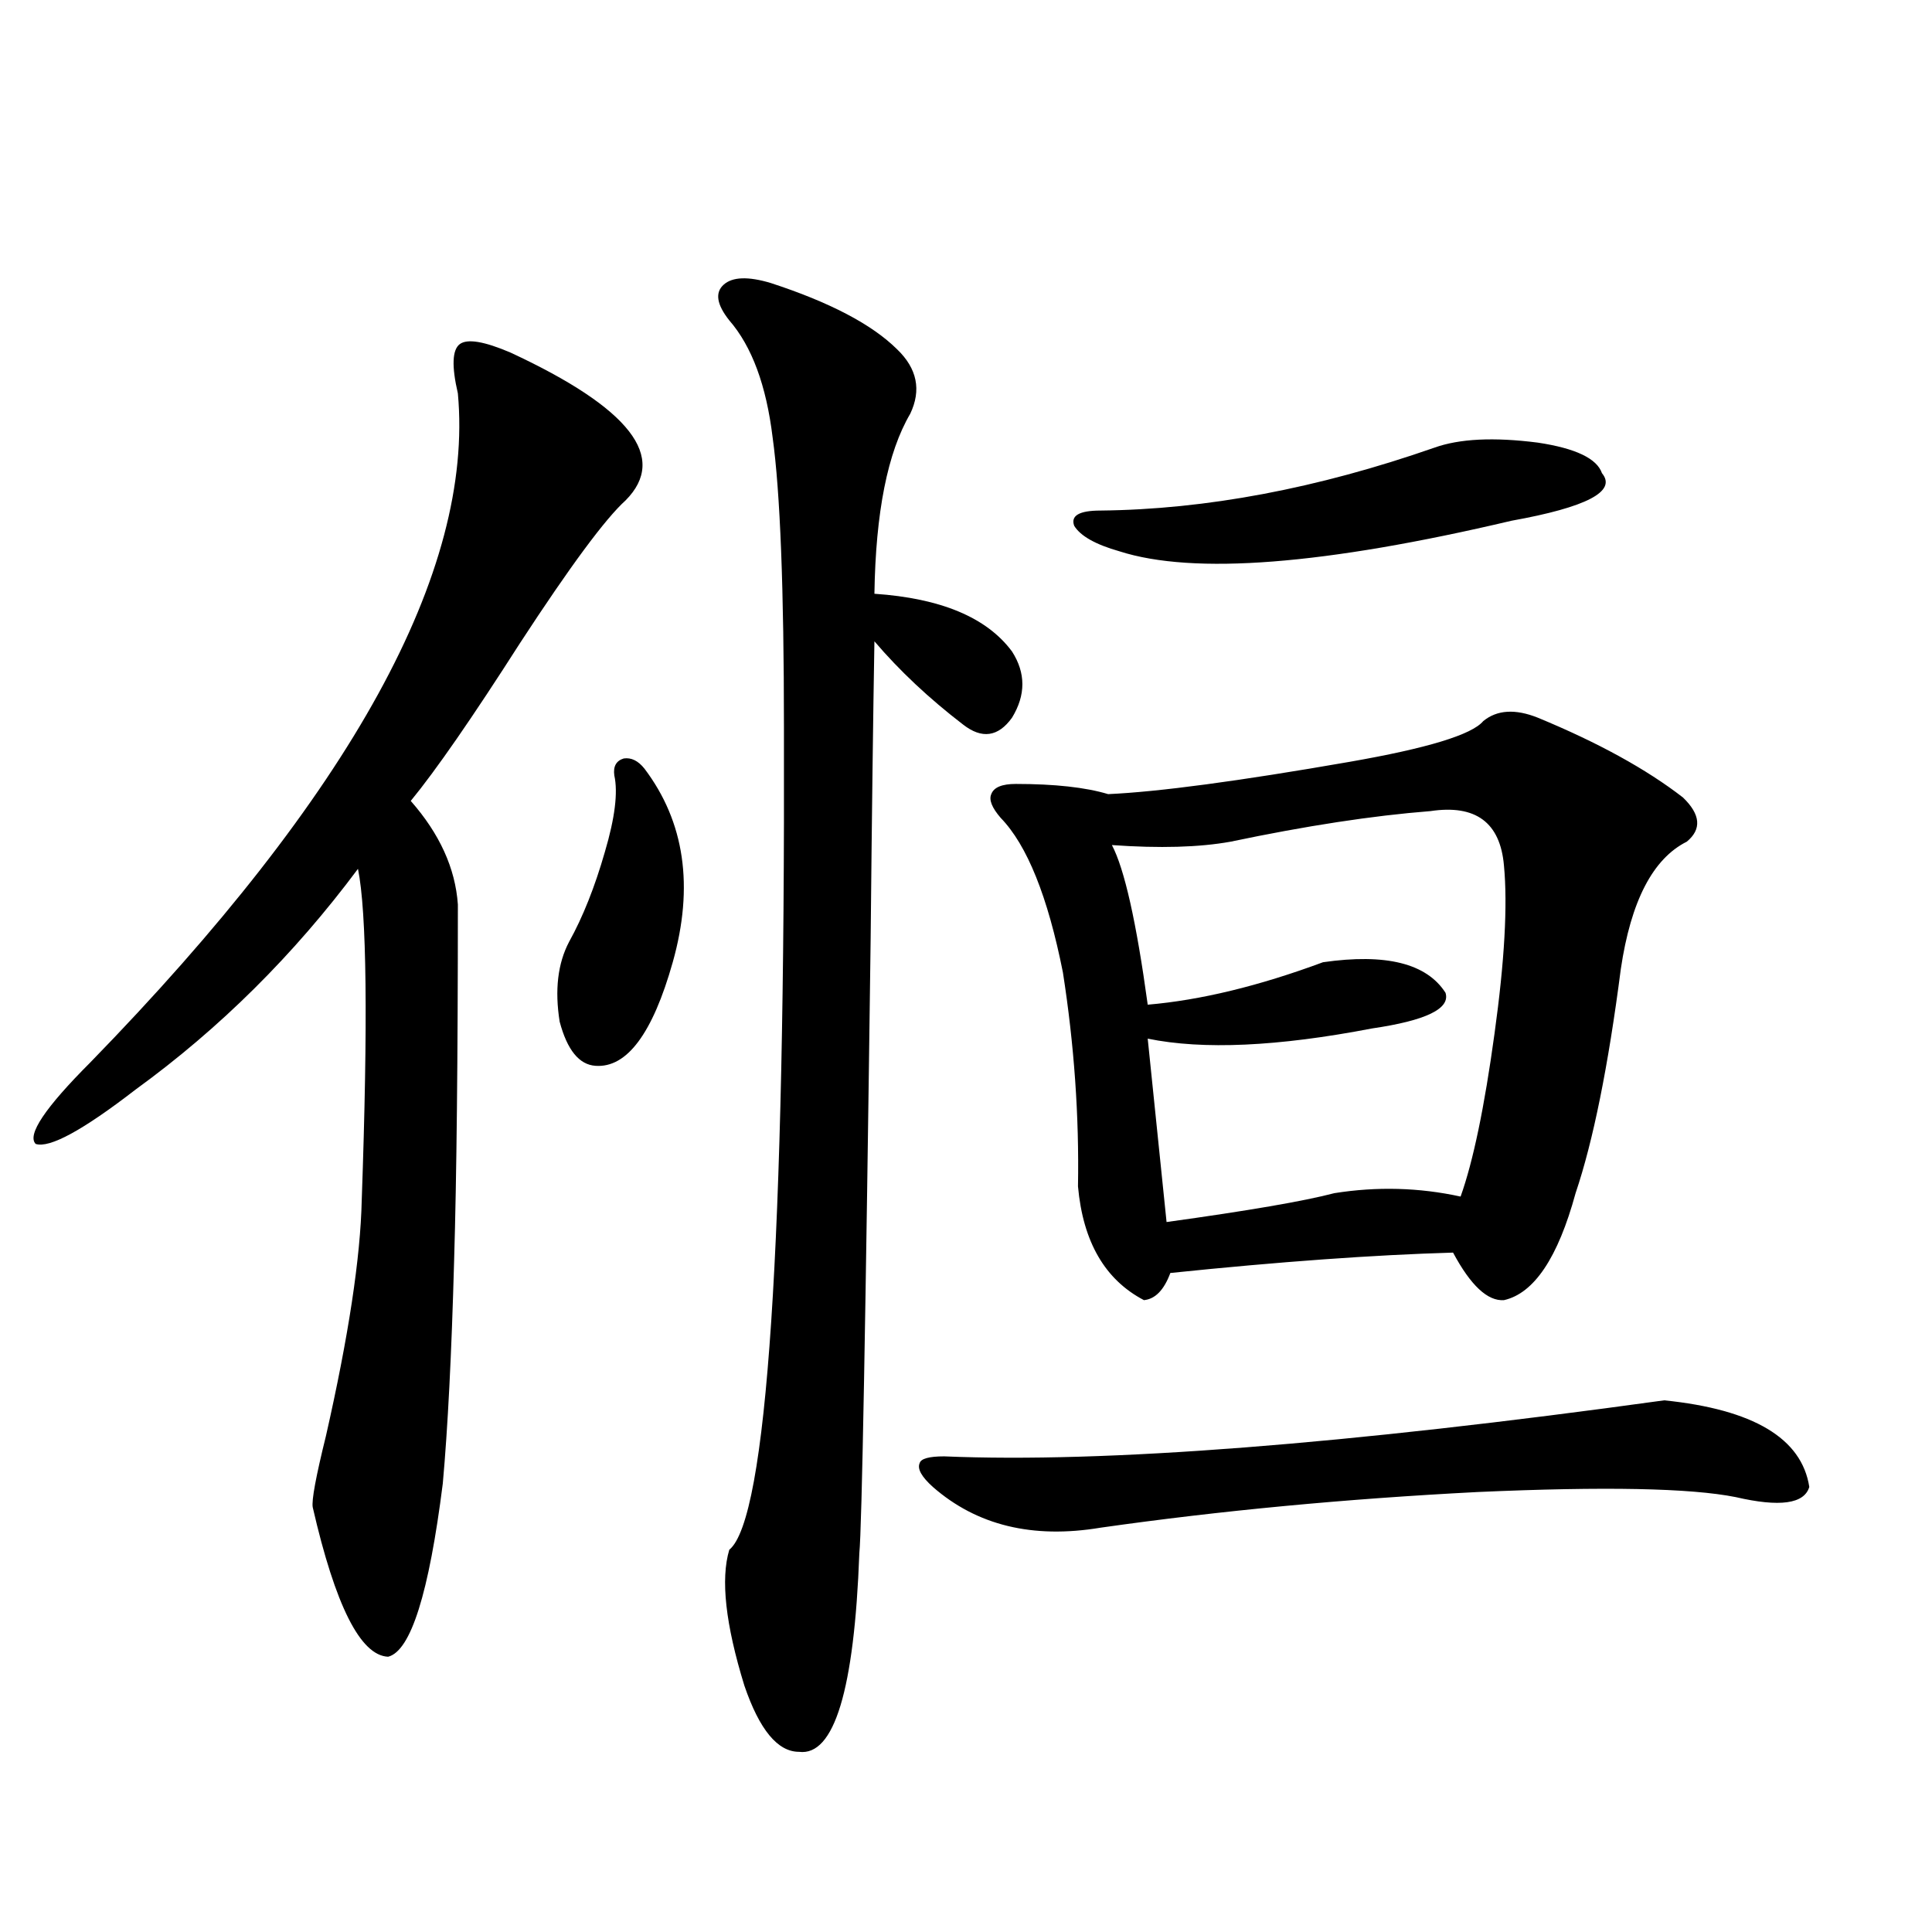 <?xml version="1.0" encoding="utf-8"?>
<!-- Generator: Adobe Illustrator 16.0.0, SVG Export Plug-In . SVG Version: 6.00 Build 0)  -->
<!DOCTYPE svg PUBLIC "-//W3C//DTD SVG 1.1//EN" "http://www.w3.org/Graphics/SVG/1.1/DTD/svg11.dtd">
<svg version="1.1" id="图层_1" xmlns="http://www.w3.org/2000/svg" xmlns:xlink="http://www.w3.org/1999/xlink" x="0px" y="0px"
	 width="1000px" height="1000px" viewBox="0 0 1000 1000" enable-background="new 0 0 1000 1000" xml:space="preserve">
<path d="M323.821,258.988c-10.411,9.38-28.627,33.989-54.633,73.828c-24.725,38.672-43.581,65.918-56.584,81.738
	c14.954,17.002,23.079,34.868,24.39,53.613c0,79.692-0.655,141.216-1.951,184.57c-1.311,48.052-3.262,86.436-5.854,115.137
	c-7.164,56.841-16.585,86.71-28.292,89.648c-14.313-0.59-27.316-26.367-39.023-77.344c-0.655-3.516,1.616-15.82,6.829-36.914
	c11.707-51.553,17.881-92.285,18.536-122.168c3.247-91.982,2.592-149.111-1.951-171.387
	c-33.17,44.536-71.553,82.617-115.119,114.258c-27.316,21.094-44.557,30.474-51.706,28.125c-4.558-4.683,4.878-18.745,28.292-42.188
	c135.271-138.867,198.685-254.292,190.239-346.289c-3.262-14.063-2.927-22.549,0.976-25.488c3.902-2.925,12.683-1.455,26.341,4.395
	C326.093,211.239,345.925,236.728,323.821,258.988z M333.577,397.855c20.808,27.549,25.686,60.947,14.634,100.195
	c-10.411,36.914-23.749,54.795-39.999,53.613c-8.46-0.576-14.634-8.198-18.536-22.852c-2.606-16.396-0.976-30.171,4.878-41.309
	c7.149-12.881,13.323-28.413,18.536-46.582c5.198-17.578,6.829-30.762,4.878-39.551c-0.655-4.683,0.976-7.607,4.878-8.789
	C326.748,392.006,330.315,393.764,333.577,397.855z M398.941,146.488c30.563,9.971,52.347,21.396,65.364,34.277
	c10.396,9.971,12.683,21.094,6.829,33.398c-11.707,19.927-17.896,50.977-18.536,93.164c34.466,2.349,58.2,12.305,71.218,29.883
	c7.149,11.138,7.149,22.563,0,34.277c-7.164,9.971-15.609,11.138-25.365,3.516c-17.561-13.472-32.85-27.822-45.853-43.066
	c-0.655,37.505-1.311,88.77-1.951,153.809c-2.606,199.224-4.558,305.283-5.854,318.164c-2.606,70.89-13.018,105.167-31.219,102.832
	c-11.066,0-20.487-11.426-28.292-34.277c-9.756-31.641-12.362-55.068-7.805-70.313c19.512-15.82,28.933-157.612,28.292-425.391
	c0-72.07-1.951-122.168-5.854-150.293c-3.262-26.943-10.731-47.158-22.438-60.645c-6.509-8.198-7.484-14.351-2.927-18.457
	C379.095,143.275,387.234,142.973,398.941,146.488z M861.369,724.809c46.173,4.697,71.218,19.639,75.12,44.824
	c-2.606,8.789-15.289,10.547-38.048,5.273c-23.414-4.683-67.971-5.562-133.655-2.637c-68.291,3.516-133.335,9.668-195.117,18.457
	c-35.121,5.864-64.068-1.167-86.827-21.094c-5.854-5.273-8.14-9.365-6.829-12.305c0.641-2.334,4.878-3.516,12.683-3.516
	C571.94,757.328,696.16,747.66,861.369,724.809z M796.005,371.488c31.219,12.896,56.249,26.67,75.12,41.309
	c9.101,8.789,9.756,16.411,1.951,22.852c-17.561,8.789-28.947,30.762-34.146,65.918c-6.509,50.4-14.313,89.072-23.414,116.016
	c-9.115,33.398-21.463,51.855-37.072,55.371c-8.46,0.591-17.24-7.607-26.341-24.609c-40.975,1.182-89.754,4.697-146.338,10.547
	c-3.262,8.789-7.805,13.486-13.658,14.063c-20.167-10.547-31.554-30.171-34.146-58.887c0.641-36.323-1.951-73.237-7.805-110.742
	c-7.805-39.248-18.536-65.918-32.194-79.98c-4.558-5.273-6.188-9.365-4.878-12.305c1.296-3.516,5.519-5.273,12.683-5.273
	c20.152,0,36.097,1.758,47.804,5.273c26.006-1.167,67.636-6.729,124.875-16.699c40.319-7.031,63.413-14.063,69.267-21.094
	C774.862,367.396,784.298,366.806,796.005,371.488z M742.348,231.742c13.003-4.683,30.884-5.562,53.657-2.637
	c19.512,2.939,30.563,8.213,33.17,15.82c7.805,9.38-7.805,17.578-46.828,24.609c-96.918,22.852-164.554,28.125-202.922,15.82
	c-12.362-3.516-20.167-7.91-23.414-13.184c-1.951-5.273,2.592-7.91,13.658-7.91C624.302,263.686,681.861,252.836,742.348,231.742z
	 M740.396,419.828c-29.923,2.349-64.389,7.622-103.412,15.82c-16.265,2.939-36.752,3.516-61.462,1.758
	c6.494,12.305,12.683,39.854,18.536,82.617c27.316-2.334,57.56-9.668,90.729-21.973c32.515-4.683,53.657,0.591,63.413,15.82
	c2.592,8.213-10.091,14.365-38.048,18.457c-48.779,9.38-87.482,11.138-116.095,5.273l9.756,94.922
	c42.271-5.85,71.218-10.835,86.827-14.941c22.104-3.516,43.901-2.925,65.364,1.758c6.494-18.154,12.348-46.279,17.561-84.375
	c5.198-37.49,6.829-66.494,4.878-87.012C776.493,425.692,763.811,416.313,740.396,419.828z"/>
</svg>
